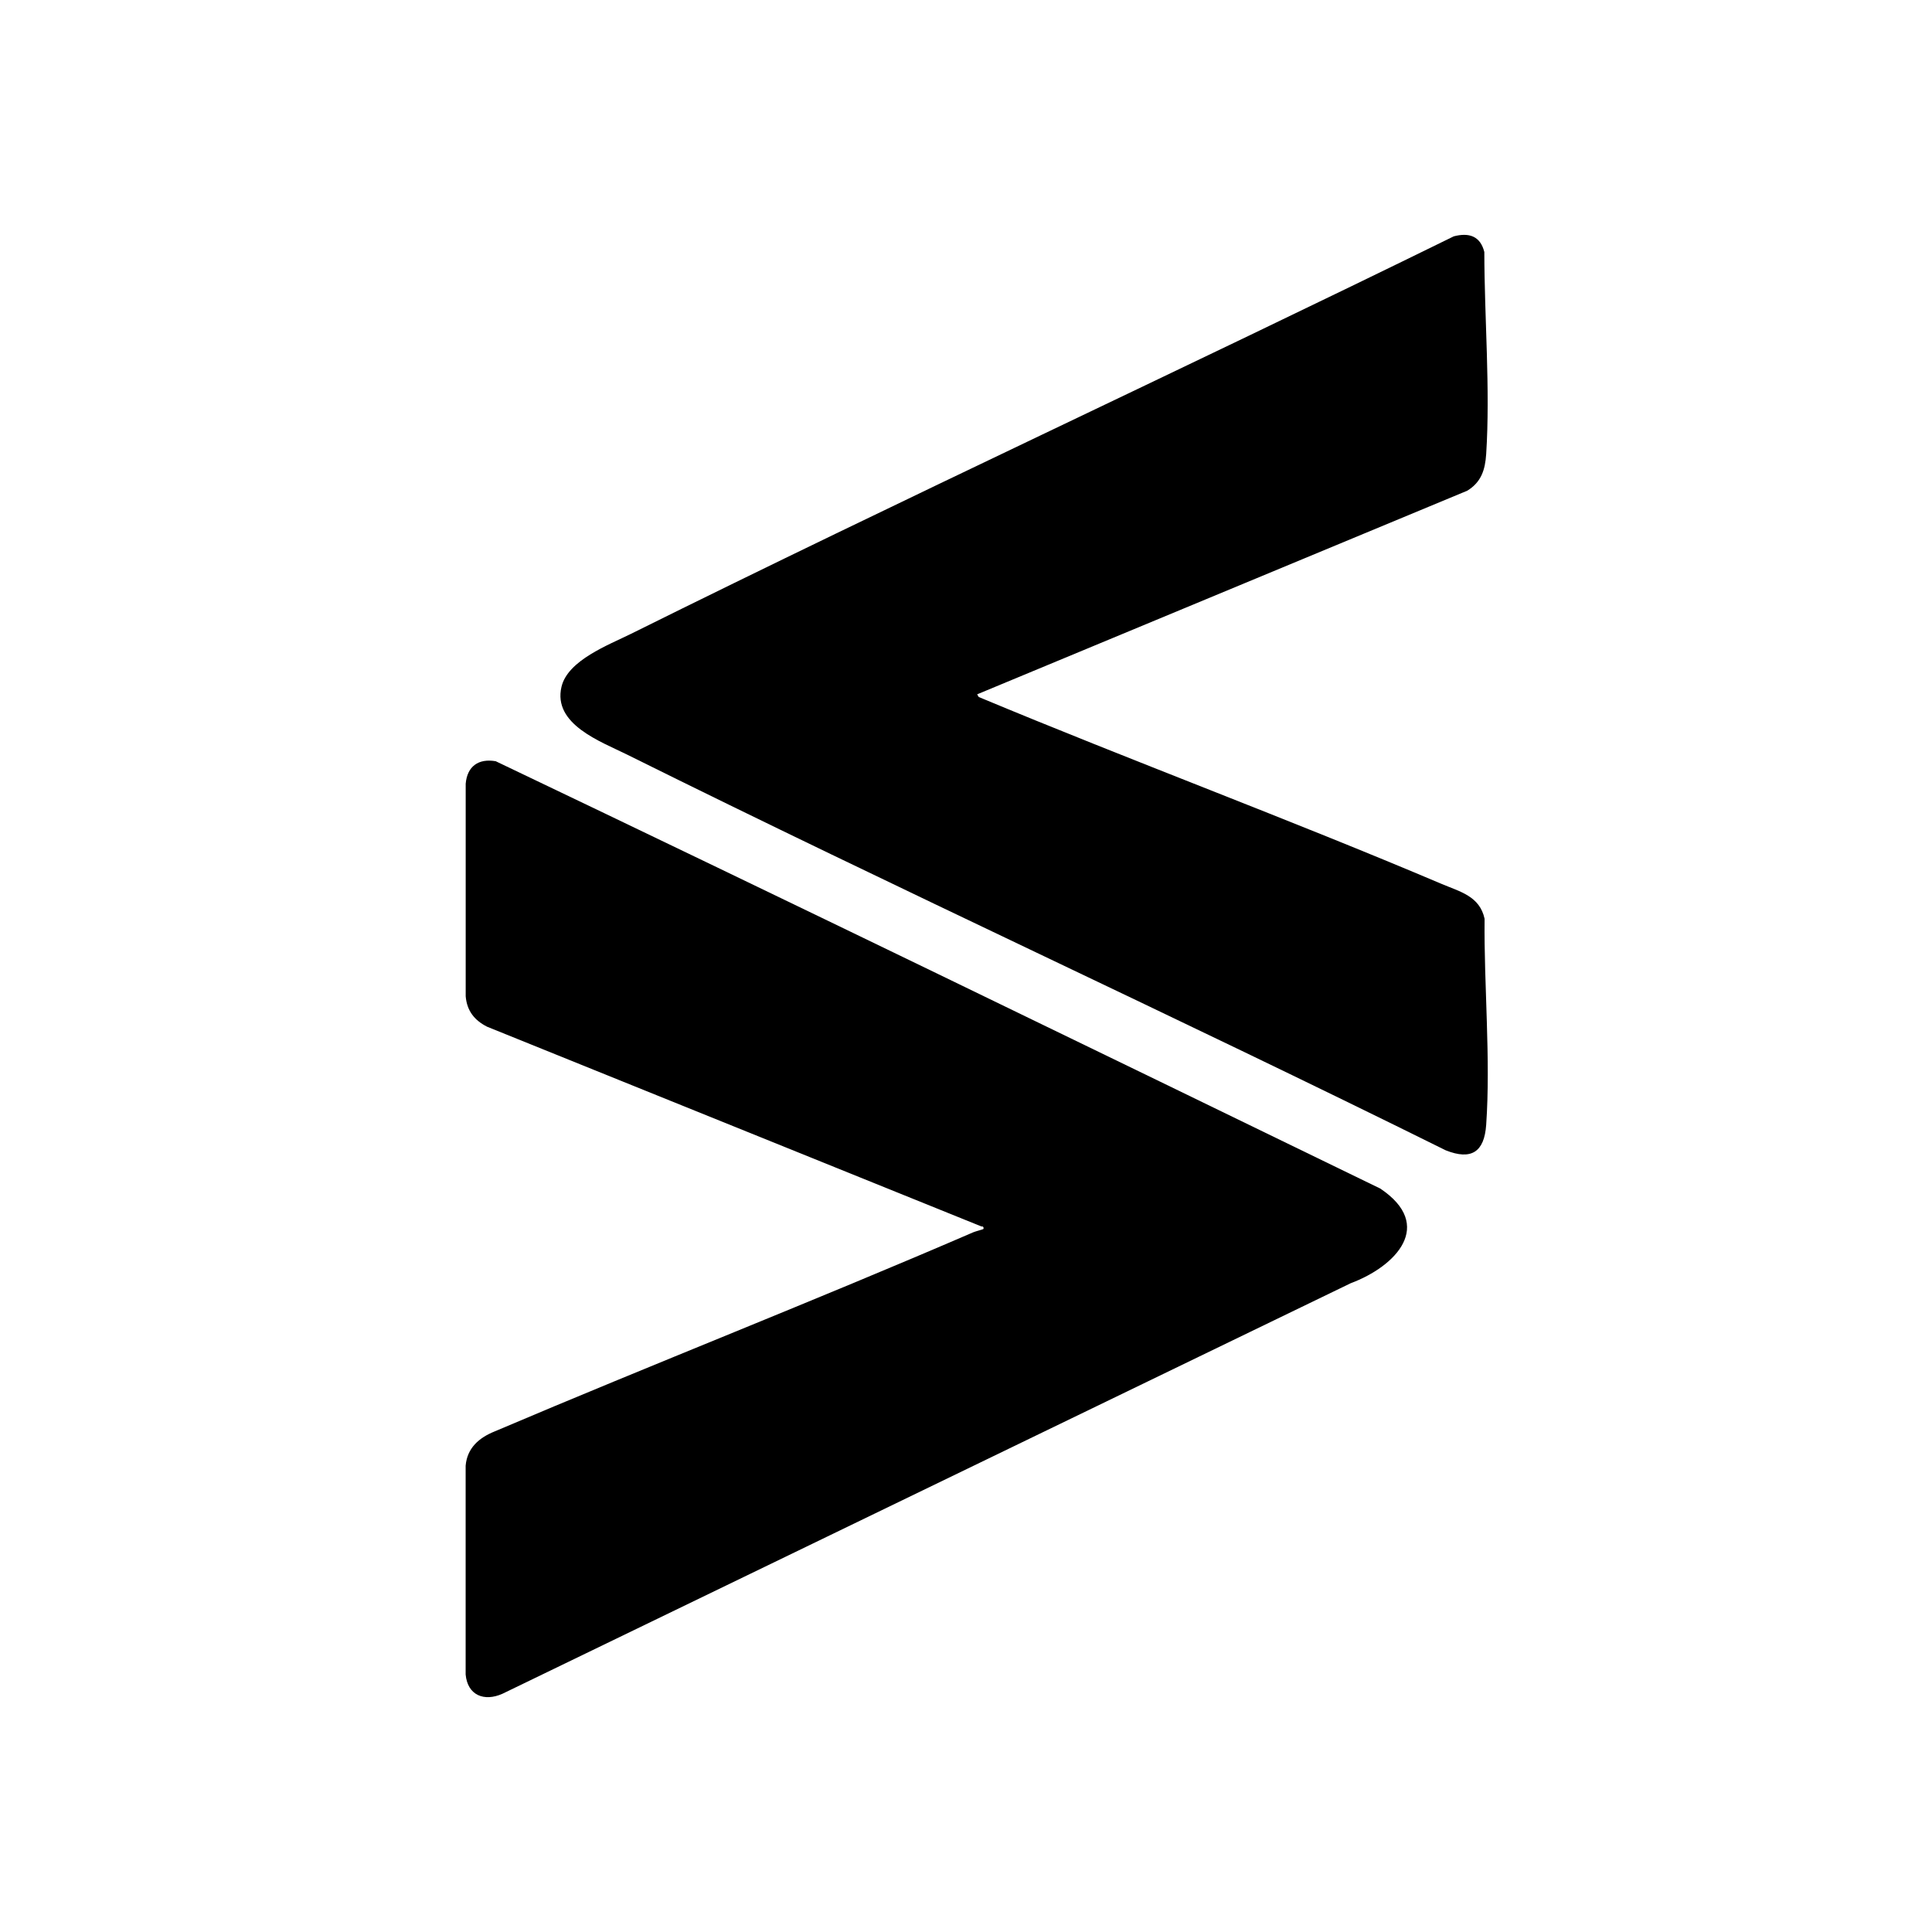 <?xml version="1.0" encoding="UTF-8"?>
<svg data-bbox="90.41 45.601 198.457 283.921" viewBox="0 0 375.12 375.12" xmlns="http://www.w3.org/2000/svg" data-type="shape">
    <g>
        <path d="M190.92 238.64c.12-.12.05-.62-.34-.5l-96-38.79c-2.47-1.25-3.92-3.09-4.16-5.91v-41.27c.29-3.38 2.48-4.95 5.83-4.37 57.36 27.39 114.56 55.2 171.74 82.97 10.64 7.13 3.07 15.09-5.75 18.39l-164.7 79.71c-3.53 1.57-6.76.3-7.13-3.75v-40.55c.3-3.42 2.59-5.41 5.6-6.63 30.89-13.14 62.18-25.38 92.99-38.69.4-.17 1.84-.54 1.91-.61Z"/>
        <path d="m189.72 134.8.31.53c29.8 12.44 60.14 23.68 89.87 36.29 3.58 1.52 7.4 2.37 8.35 6.77-.14 12.94 1.2 27.14.31 40.01-.37 5.29-2.88 6.92-7.85 4.95-52.71-26.13-106.25-50.65-158.94-76.83-5.12-2.54-14.47-5.88-12.75-13.17 1.22-5.15 9.11-8.11 13.47-10.27 52.96-26.3 106.7-51.14 159.77-77.19 2.95-.77 5.16-.08 5.94 3.04.01 12.7 1.17 26.59.36 39.24-.2 3.06-.96 5.45-3.68 7.11l-95.15 39.53h-.01Z"/>
    </g>
</svg>
